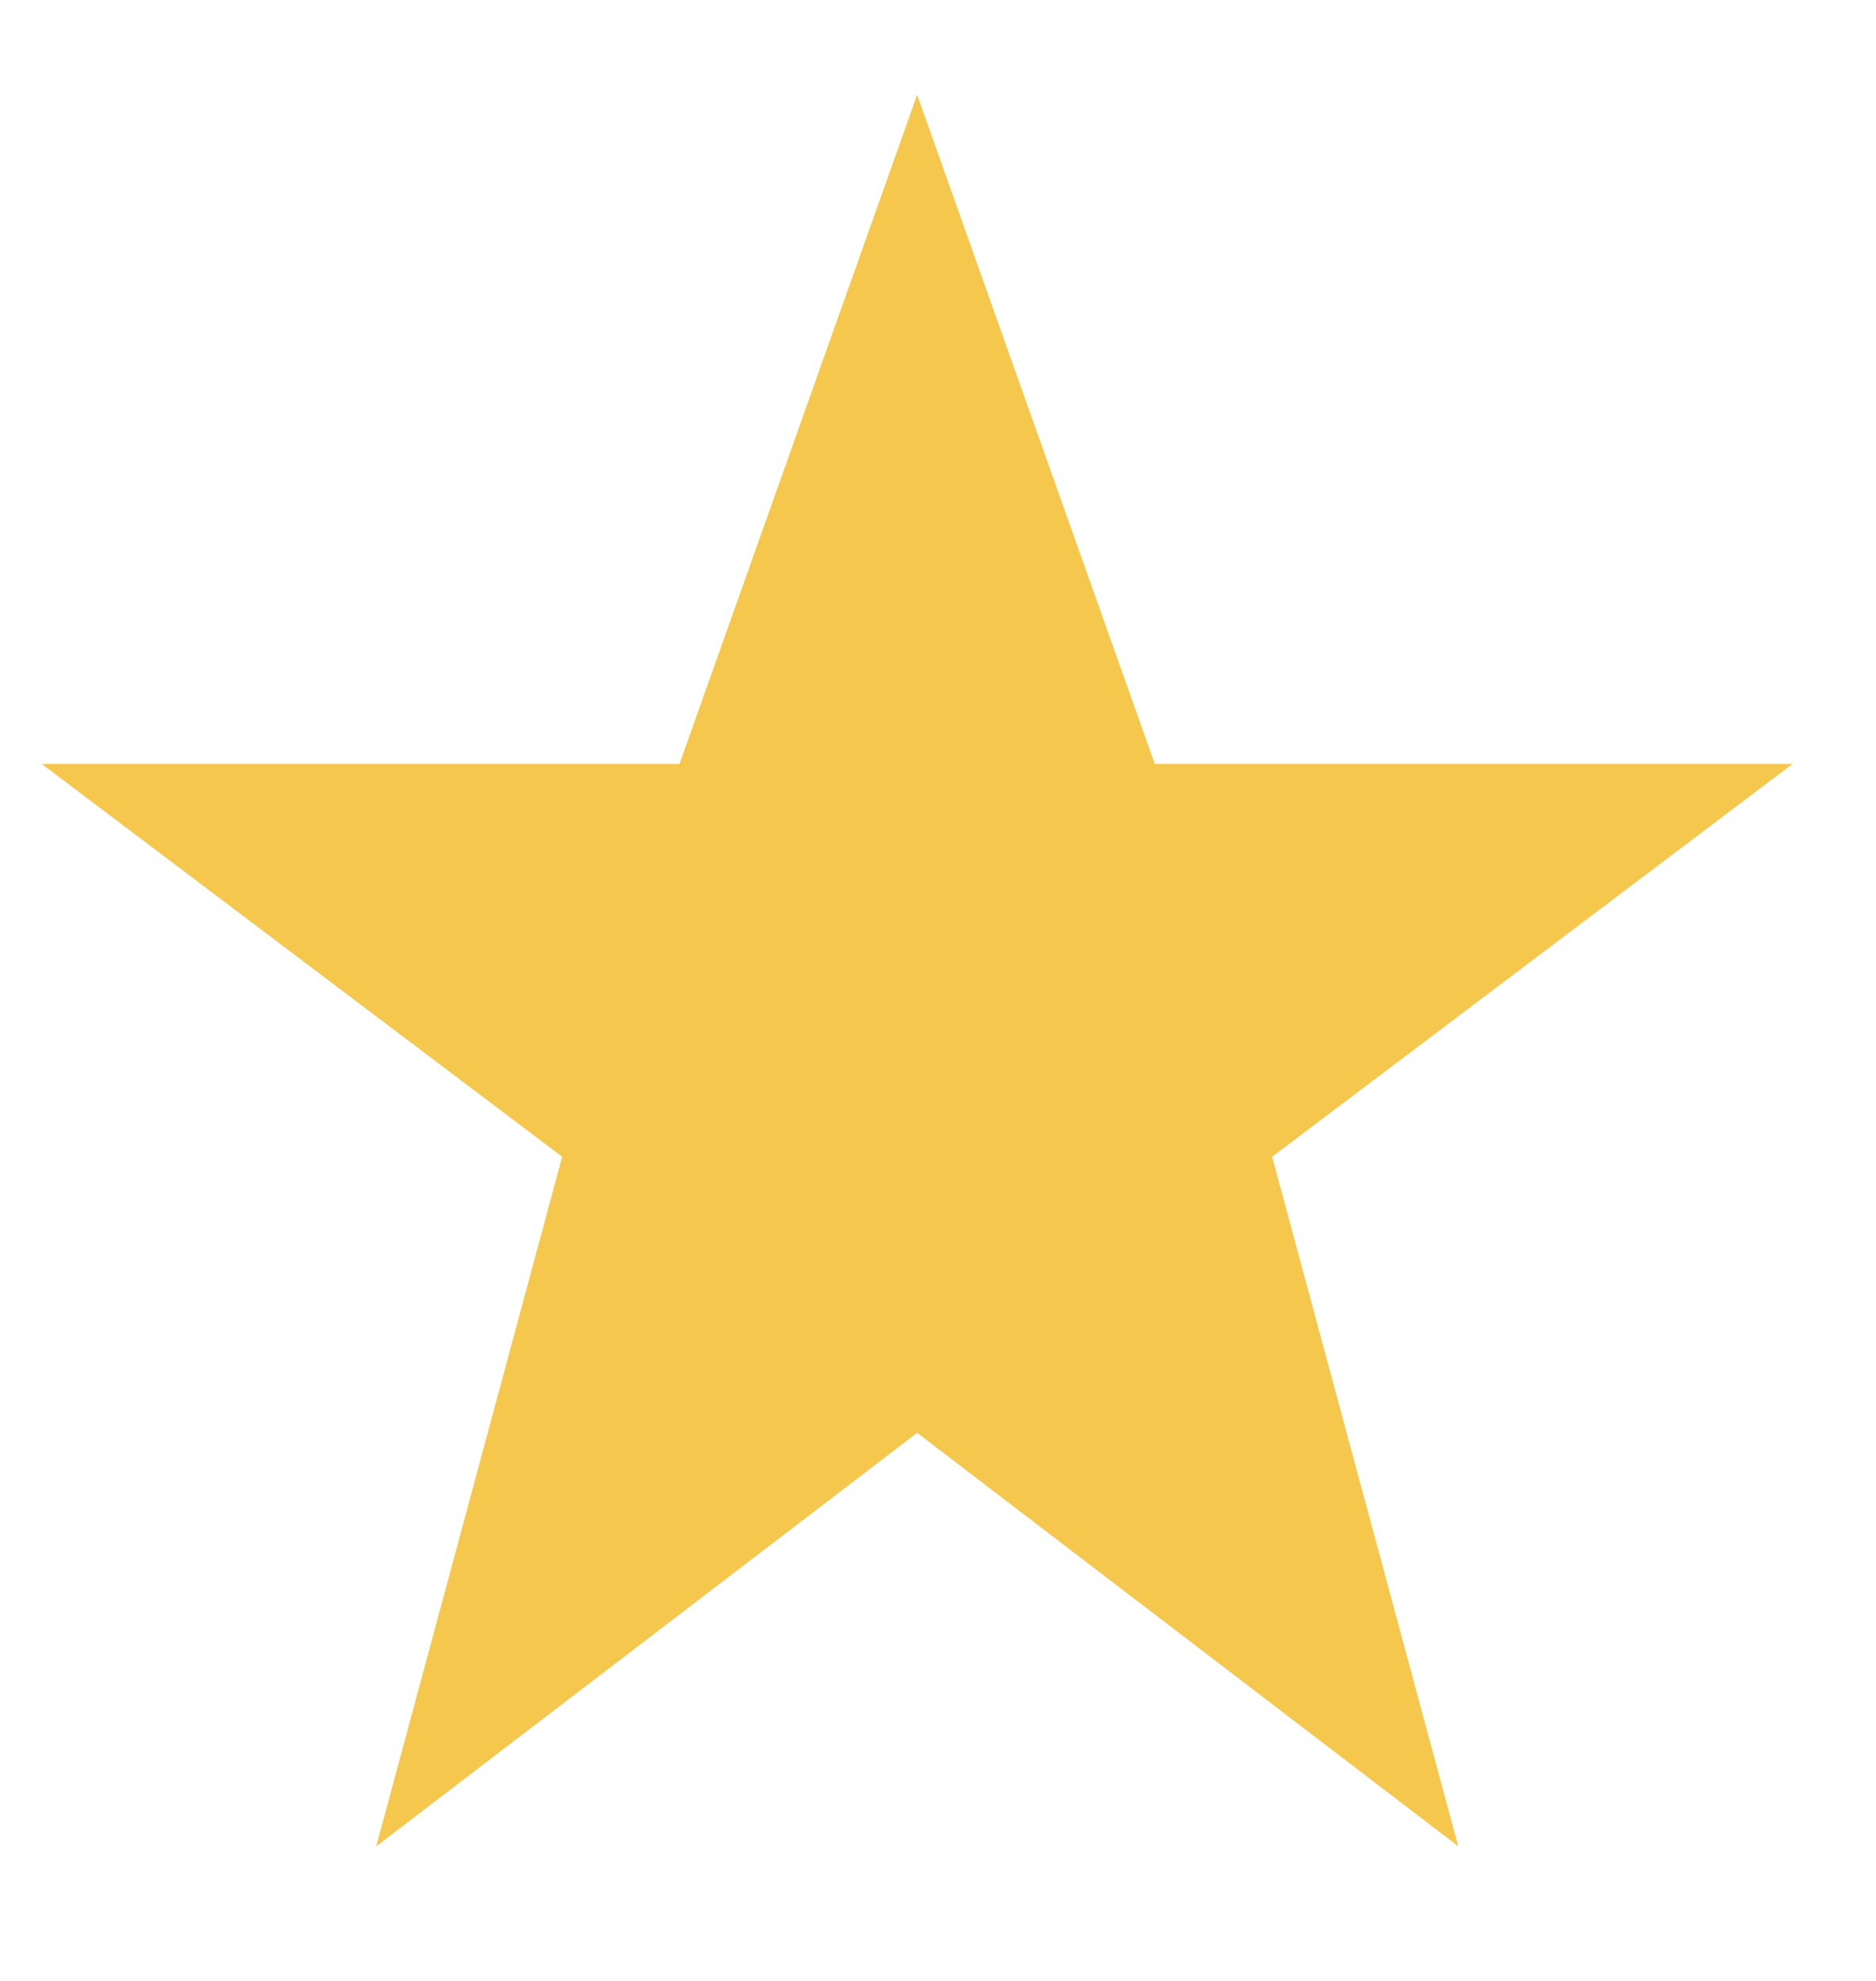 <svg width="18" height="19" viewBox="0 0 18 19" fill="none" xmlns="http://www.w3.org/2000/svg">
<g clip-path="url(#clip0_1596_257)">
<path d="M8.8 0.909L11.08 7.327H17.2L12.206 11.095L13.992 17.709L8.8 13.743L3.61 17.709L5.394 11.095L0.4 7.327H6.52L8.8 0.909Z" fill="#F5C74D"/>
</g>
<defs>
<clipPath id="clip0_1596_257">
<rect width="16.8" height="18" fill="white" transform="translate(0.4 0.909)"/>
</clipPath>
</defs>
</svg>
